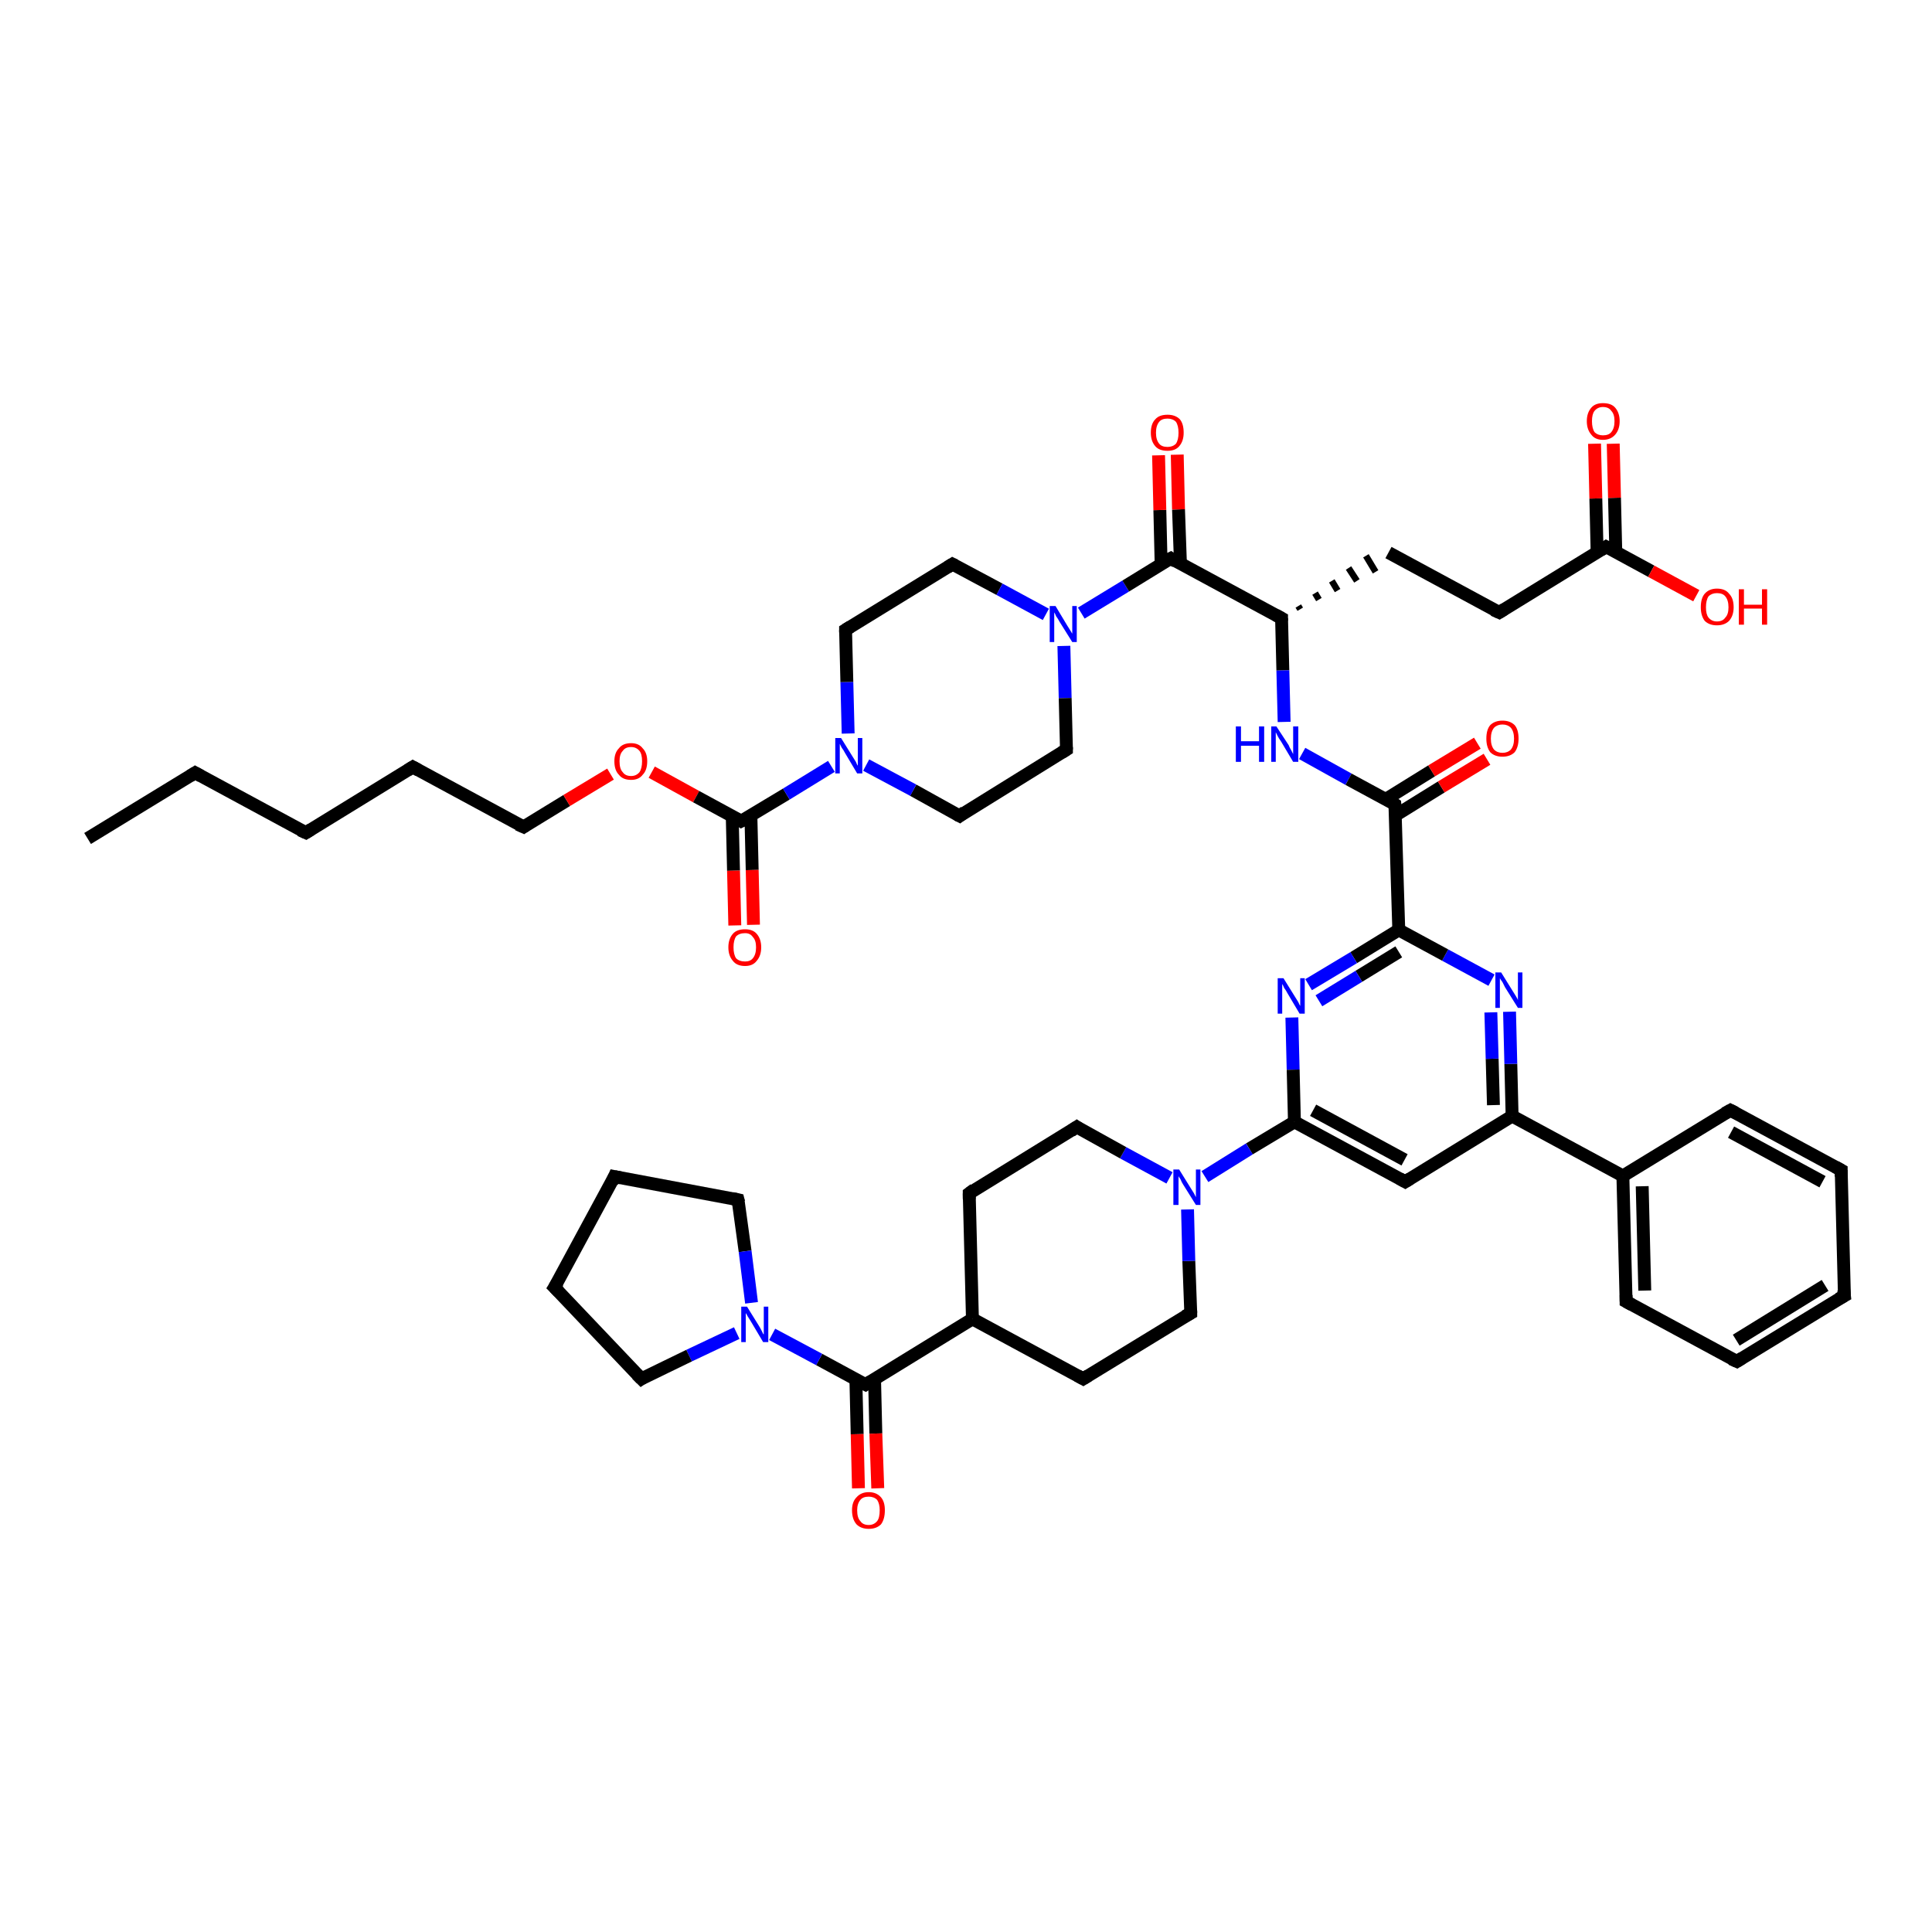 <?xml version='1.0' encoding='iso-8859-1'?>
<svg version='1.1' baseProfile='full'
              xmlns='http://www.w3.org/2000/svg'
                      xmlns:rdkit='http://www.rdkit.org/xml'
                      xmlns:xlink='http://www.w3.org/1999/xlink'
                  xml:space='preserve'
width='300px' height='300px' viewBox='0 0 300 300'>
<!-- END OF HEADER -->
<rect style='opacity:1.0;fill:#FFFFFF;stroke:none' width='300.0' height='300.0' x='0.0' y='0.0'> </rect>
<path class='bond-0 atom-0 atom-1' d='M 13.6,130.2 L 30.3,120.0' style='fill:none;fill-rule:evenodd;stroke:#000000;stroke-width:2.0px;stroke-linecap:butt;stroke-linejoin:miter;stroke-opacity:1' />
<path class='bond-1 atom-1 atom-2' d='M 30.3,120.0 L 47.5,129.3' style='fill:none;fill-rule:evenodd;stroke:#000000;stroke-width:2.0px;stroke-linecap:butt;stroke-linejoin:miter;stroke-opacity:1' />
<path class='bond-2 atom-2 atom-3' d='M 47.5,129.3 L 64.1,119.1' style='fill:none;fill-rule:evenodd;stroke:#000000;stroke-width:2.0px;stroke-linecap:butt;stroke-linejoin:miter;stroke-opacity:1' />
<path class='bond-3 atom-3 atom-4' d='M 64.1,119.1 L 81.3,128.4' style='fill:none;fill-rule:evenodd;stroke:#000000;stroke-width:2.0px;stroke-linecap:butt;stroke-linejoin:miter;stroke-opacity:1' />
<path class='bond-4 atom-4 atom-5' d='M 81.3,128.4 L 88.0,124.3' style='fill:none;fill-rule:evenodd;stroke:#000000;stroke-width:2.0px;stroke-linecap:butt;stroke-linejoin:miter;stroke-opacity:1' />
<path class='bond-4 atom-4 atom-5' d='M 88.0,124.3 L 94.8,120.2' style='fill:none;fill-rule:evenodd;stroke:#FF0000;stroke-width:2.0px;stroke-linecap:butt;stroke-linejoin:miter;stroke-opacity:1' />
<path class='bond-5 atom-5 atom-6' d='M 101.2,119.9 L 108.1,123.7' style='fill:none;fill-rule:evenodd;stroke:#FF0000;stroke-width:2.0px;stroke-linecap:butt;stroke-linejoin:miter;stroke-opacity:1' />
<path class='bond-5 atom-5 atom-6' d='M 108.1,123.7 L 115.1,127.5' style='fill:none;fill-rule:evenodd;stroke:#000000;stroke-width:2.0px;stroke-linecap:butt;stroke-linejoin:miter;stroke-opacity:1' />
<path class='bond-6 atom-6 atom-7' d='M 113.7,126.7 L 113.9,135.2' style='fill:none;fill-rule:evenodd;stroke:#000000;stroke-width:2.0px;stroke-linecap:butt;stroke-linejoin:miter;stroke-opacity:1' />
<path class='bond-6 atom-6 atom-7' d='M 113.9,135.2 L 114.1,143.7' style='fill:none;fill-rule:evenodd;stroke:#FF0000;stroke-width:2.0px;stroke-linecap:butt;stroke-linejoin:miter;stroke-opacity:1' />
<path class='bond-6 atom-6 atom-7' d='M 116.6,126.7 L 116.8,135.1' style='fill:none;fill-rule:evenodd;stroke:#000000;stroke-width:2.0px;stroke-linecap:butt;stroke-linejoin:miter;stroke-opacity:1' />
<path class='bond-6 atom-6 atom-7' d='M 116.8,135.1 L 117.0,143.6' style='fill:none;fill-rule:evenodd;stroke:#FF0000;stroke-width:2.0px;stroke-linecap:butt;stroke-linejoin:miter;stroke-opacity:1' />
<path class='bond-7 atom-6 atom-8' d='M 115.1,127.5 L 122.1,123.3' style='fill:none;fill-rule:evenodd;stroke:#000000;stroke-width:2.0px;stroke-linecap:butt;stroke-linejoin:miter;stroke-opacity:1' />
<path class='bond-7 atom-6 atom-8' d='M 122.1,123.3 L 129.1,119.0' style='fill:none;fill-rule:evenodd;stroke:#0000FF;stroke-width:2.0px;stroke-linecap:butt;stroke-linejoin:miter;stroke-opacity:1' />
<path class='bond-8 atom-8 atom-9' d='M 131.7,113.9 L 131.5,105.9' style='fill:none;fill-rule:evenodd;stroke:#0000FF;stroke-width:2.0px;stroke-linecap:butt;stroke-linejoin:miter;stroke-opacity:1' />
<path class='bond-8 atom-8 atom-9' d='M 131.5,105.9 L 131.3,97.8' style='fill:none;fill-rule:evenodd;stroke:#000000;stroke-width:2.0px;stroke-linecap:butt;stroke-linejoin:miter;stroke-opacity:1' />
<path class='bond-9 atom-9 atom-10' d='M 131.3,97.8 L 147.9,87.6' style='fill:none;fill-rule:evenodd;stroke:#000000;stroke-width:2.0px;stroke-linecap:butt;stroke-linejoin:miter;stroke-opacity:1' />
<path class='bond-10 atom-10 atom-11' d='M 147.9,87.6 L 155.2,91.5' style='fill:none;fill-rule:evenodd;stroke:#000000;stroke-width:2.0px;stroke-linecap:butt;stroke-linejoin:miter;stroke-opacity:1' />
<path class='bond-10 atom-10 atom-11' d='M 155.2,91.5 L 162.4,95.4' style='fill:none;fill-rule:evenodd;stroke:#0000FF;stroke-width:2.0px;stroke-linecap:butt;stroke-linejoin:miter;stroke-opacity:1' />
<path class='bond-11 atom-11 atom-12' d='M 165.2,100.3 L 165.4,108.4' style='fill:none;fill-rule:evenodd;stroke:#0000FF;stroke-width:2.0px;stroke-linecap:butt;stroke-linejoin:miter;stroke-opacity:1' />
<path class='bond-11 atom-11 atom-12' d='M 165.4,108.4 L 165.6,116.4' style='fill:none;fill-rule:evenodd;stroke:#000000;stroke-width:2.0px;stroke-linecap:butt;stroke-linejoin:miter;stroke-opacity:1' />
<path class='bond-12 atom-12 atom-13' d='M 165.6,116.4 L 149.0,126.7' style='fill:none;fill-rule:evenodd;stroke:#000000;stroke-width:2.0px;stroke-linecap:butt;stroke-linejoin:miter;stroke-opacity:1' />
<path class='bond-13 atom-11 atom-14' d='M 167.9,95.2 L 174.8,91.0' style='fill:none;fill-rule:evenodd;stroke:#0000FF;stroke-width:2.0px;stroke-linecap:butt;stroke-linejoin:miter;stroke-opacity:1' />
<path class='bond-13 atom-11 atom-14' d='M 174.8,91.0 L 181.8,86.7' style='fill:none;fill-rule:evenodd;stroke:#000000;stroke-width:2.0px;stroke-linecap:butt;stroke-linejoin:miter;stroke-opacity:1' />
<path class='bond-14 atom-14 atom-15' d='M 183.3,87.5 L 183.0,79.1' style='fill:none;fill-rule:evenodd;stroke:#000000;stroke-width:2.0px;stroke-linecap:butt;stroke-linejoin:miter;stroke-opacity:1' />
<path class='bond-14 atom-14 atom-15' d='M 183.0,79.1 L 182.8,70.6' style='fill:none;fill-rule:evenodd;stroke:#FF0000;stroke-width:2.0px;stroke-linecap:butt;stroke-linejoin:miter;stroke-opacity:1' />
<path class='bond-14 atom-14 atom-15' d='M 180.3,87.6 L 180.1,79.2' style='fill:none;fill-rule:evenodd;stroke:#000000;stroke-width:2.0px;stroke-linecap:butt;stroke-linejoin:miter;stroke-opacity:1' />
<path class='bond-14 atom-14 atom-15' d='M 180.1,79.2 L 179.9,70.7' style='fill:none;fill-rule:evenodd;stroke:#FF0000;stroke-width:2.0px;stroke-linecap:butt;stroke-linejoin:miter;stroke-opacity:1' />
<path class='bond-15 atom-14 atom-16' d='M 181.8,86.7 L 199.0,96.0' style='fill:none;fill-rule:evenodd;stroke:#000000;stroke-width:2.0px;stroke-linecap:butt;stroke-linejoin:miter;stroke-opacity:1' />
<path class='bond-16 atom-16 atom-17' d='M 201.9,94.6 L 201.6,94.1' style='fill:none;fill-rule:evenodd;stroke:#000000;stroke-width:1.0px;stroke-linecap:butt;stroke-linejoin:miter;stroke-opacity:1' />
<path class='bond-16 atom-16 atom-17' d='M 204.8,93.1 L 204.2,92.1' style='fill:none;fill-rule:evenodd;stroke:#000000;stroke-width:1.0px;stroke-linecap:butt;stroke-linejoin:miter;stroke-opacity:1' />
<path class='bond-16 atom-16 atom-17' d='M 207.7,91.7 L 206.8,90.2' style='fill:none;fill-rule:evenodd;stroke:#000000;stroke-width:1.0px;stroke-linecap:butt;stroke-linejoin:miter;stroke-opacity:1' />
<path class='bond-16 atom-16 atom-17' d='M 210.7,90.2 L 209.4,88.2' style='fill:none;fill-rule:evenodd;stroke:#000000;stroke-width:1.0px;stroke-linecap:butt;stroke-linejoin:miter;stroke-opacity:1' />
<path class='bond-16 atom-16 atom-17' d='M 213.6,88.8 L 212.1,86.3' style='fill:none;fill-rule:evenodd;stroke:#000000;stroke-width:1.0px;stroke-linecap:butt;stroke-linejoin:miter;stroke-opacity:1' />
<path class='bond-17 atom-17 atom-18' d='M 215.6,85.8 L 232.8,95.1' style='fill:none;fill-rule:evenodd;stroke:#000000;stroke-width:2.0px;stroke-linecap:butt;stroke-linejoin:miter;stroke-opacity:1' />
<path class='bond-18 atom-18 atom-19' d='M 232.8,95.1 L 249.4,84.9' style='fill:none;fill-rule:evenodd;stroke:#000000;stroke-width:2.0px;stroke-linecap:butt;stroke-linejoin:miter;stroke-opacity:1' />
<path class='bond-19 atom-19 atom-20' d='M 249.4,84.9 L 256.4,88.7' style='fill:none;fill-rule:evenodd;stroke:#000000;stroke-width:2.0px;stroke-linecap:butt;stroke-linejoin:miter;stroke-opacity:1' />
<path class='bond-19 atom-19 atom-20' d='M 256.4,88.7 L 263.4,92.5' style='fill:none;fill-rule:evenodd;stroke:#FF0000;stroke-width:2.0px;stroke-linecap:butt;stroke-linejoin:miter;stroke-opacity:1' />
<path class='bond-20 atom-19 atom-21' d='M 250.9,85.7 L 250.7,77.3' style='fill:none;fill-rule:evenodd;stroke:#000000;stroke-width:2.0px;stroke-linecap:butt;stroke-linejoin:miter;stroke-opacity:1' />
<path class='bond-20 atom-19 atom-21' d='M 250.7,77.3 L 250.5,68.9' style='fill:none;fill-rule:evenodd;stroke:#FF0000;stroke-width:2.0px;stroke-linecap:butt;stroke-linejoin:miter;stroke-opacity:1' />
<path class='bond-20 atom-19 atom-21' d='M 248.0,85.8 L 247.8,77.4' style='fill:none;fill-rule:evenodd;stroke:#000000;stroke-width:2.0px;stroke-linecap:butt;stroke-linejoin:miter;stroke-opacity:1' />
<path class='bond-20 atom-19 atom-21' d='M 247.8,77.4 L 247.6,68.9' style='fill:none;fill-rule:evenodd;stroke:#FF0000;stroke-width:2.0px;stroke-linecap:butt;stroke-linejoin:miter;stroke-opacity:1' />
<path class='bond-21 atom-16 atom-22' d='M 199.0,96.0 L 199.2,104.1' style='fill:none;fill-rule:evenodd;stroke:#000000;stroke-width:2.0px;stroke-linecap:butt;stroke-linejoin:miter;stroke-opacity:1' />
<path class='bond-21 atom-16 atom-22' d='M 199.2,104.1 L 199.4,112.1' style='fill:none;fill-rule:evenodd;stroke:#0000FF;stroke-width:2.0px;stroke-linecap:butt;stroke-linejoin:miter;stroke-opacity:1' />
<path class='bond-22 atom-22 atom-23' d='M 202.2,117.0 L 209.4,121.0' style='fill:none;fill-rule:evenodd;stroke:#0000FF;stroke-width:2.0px;stroke-linecap:butt;stroke-linejoin:miter;stroke-opacity:1' />
<path class='bond-22 atom-22 atom-23' d='M 209.4,121.0 L 216.6,124.9' style='fill:none;fill-rule:evenodd;stroke:#000000;stroke-width:2.0px;stroke-linecap:butt;stroke-linejoin:miter;stroke-opacity:1' />
<path class='bond-23 atom-23 atom-24' d='M 216.7,126.6 L 223.8,122.2' style='fill:none;fill-rule:evenodd;stroke:#000000;stroke-width:2.0px;stroke-linecap:butt;stroke-linejoin:miter;stroke-opacity:1' />
<path class='bond-23 atom-23 atom-24' d='M 223.8,122.2 L 230.9,117.9' style='fill:none;fill-rule:evenodd;stroke:#FF0000;stroke-width:2.0px;stroke-linecap:butt;stroke-linejoin:miter;stroke-opacity:1' />
<path class='bond-23 atom-23 atom-24' d='M 215.2,124.1 L 222.3,119.7' style='fill:none;fill-rule:evenodd;stroke:#000000;stroke-width:2.0px;stroke-linecap:butt;stroke-linejoin:miter;stroke-opacity:1' />
<path class='bond-23 atom-23 atom-24' d='M 222.3,119.7 L 229.4,115.4' style='fill:none;fill-rule:evenodd;stroke:#FF0000;stroke-width:2.0px;stroke-linecap:butt;stroke-linejoin:miter;stroke-opacity:1' />
<path class='bond-24 atom-23 atom-25' d='M 216.6,124.9 L 217.2,144.4' style='fill:none;fill-rule:evenodd;stroke:#000000;stroke-width:2.0px;stroke-linecap:butt;stroke-linejoin:miter;stroke-opacity:1' />
<path class='bond-25 atom-25 atom-26' d='M 217.2,144.4 L 210.2,148.7' style='fill:none;fill-rule:evenodd;stroke:#000000;stroke-width:2.0px;stroke-linecap:butt;stroke-linejoin:miter;stroke-opacity:1' />
<path class='bond-25 atom-25 atom-26' d='M 210.2,148.7 L 203.2,152.9' style='fill:none;fill-rule:evenodd;stroke:#0000FF;stroke-width:2.0px;stroke-linecap:butt;stroke-linejoin:miter;stroke-opacity:1' />
<path class='bond-25 atom-25 atom-26' d='M 217.2,147.8 L 211.0,151.6' style='fill:none;fill-rule:evenodd;stroke:#000000;stroke-width:2.0px;stroke-linecap:butt;stroke-linejoin:miter;stroke-opacity:1' />
<path class='bond-25 atom-25 atom-26' d='M 211.0,151.6 L 204.8,155.4' style='fill:none;fill-rule:evenodd;stroke:#0000FF;stroke-width:2.0px;stroke-linecap:butt;stroke-linejoin:miter;stroke-opacity:1' />
<path class='bond-26 atom-26 atom-27' d='M 200.6,158.0 L 200.8,166.1' style='fill:none;fill-rule:evenodd;stroke:#0000FF;stroke-width:2.0px;stroke-linecap:butt;stroke-linejoin:miter;stroke-opacity:1' />
<path class='bond-26 atom-26 atom-27' d='M 200.8,166.1 L 201.0,174.2' style='fill:none;fill-rule:evenodd;stroke:#000000;stroke-width:2.0px;stroke-linecap:butt;stroke-linejoin:miter;stroke-opacity:1' />
<path class='bond-27 atom-27 atom-28' d='M 201.0,174.2 L 218.2,183.5' style='fill:none;fill-rule:evenodd;stroke:#000000;stroke-width:2.0px;stroke-linecap:butt;stroke-linejoin:miter;stroke-opacity:1' />
<path class='bond-27 atom-27 atom-28' d='M 203.9,172.4 L 218.1,180.1' style='fill:none;fill-rule:evenodd;stroke:#000000;stroke-width:2.0px;stroke-linecap:butt;stroke-linejoin:miter;stroke-opacity:1' />
<path class='bond-28 atom-28 atom-29' d='M 218.2,183.5 L 234.8,173.3' style='fill:none;fill-rule:evenodd;stroke:#000000;stroke-width:2.0px;stroke-linecap:butt;stroke-linejoin:miter;stroke-opacity:1' />
<path class='bond-29 atom-29 atom-30' d='M 234.8,173.3 L 234.6,165.2' style='fill:none;fill-rule:evenodd;stroke:#000000;stroke-width:2.0px;stroke-linecap:butt;stroke-linejoin:miter;stroke-opacity:1' />
<path class='bond-29 atom-29 atom-30' d='M 234.6,165.2 L 234.4,157.1' style='fill:none;fill-rule:evenodd;stroke:#0000FF;stroke-width:2.0px;stroke-linecap:butt;stroke-linejoin:miter;stroke-opacity:1' />
<path class='bond-29 atom-29 atom-30' d='M 231.9,171.6 L 231.7,164.4' style='fill:none;fill-rule:evenodd;stroke:#000000;stroke-width:2.0px;stroke-linecap:butt;stroke-linejoin:miter;stroke-opacity:1' />
<path class='bond-29 atom-29 atom-30' d='M 231.7,164.4 L 231.5,157.2' style='fill:none;fill-rule:evenodd;stroke:#0000FF;stroke-width:2.0px;stroke-linecap:butt;stroke-linejoin:miter;stroke-opacity:1' />
<path class='bond-30 atom-29 atom-31' d='M 234.8,173.3 L 252.0,182.6' style='fill:none;fill-rule:evenodd;stroke:#000000;stroke-width:2.0px;stroke-linecap:butt;stroke-linejoin:miter;stroke-opacity:1' />
<path class='bond-31 atom-31 atom-32' d='M 252.0,182.6 L 252.5,202.1' style='fill:none;fill-rule:evenodd;stroke:#000000;stroke-width:2.0px;stroke-linecap:butt;stroke-linejoin:miter;stroke-opacity:1' />
<path class='bond-31 atom-31 atom-32' d='M 255.0,184.2 L 255.4,200.4' style='fill:none;fill-rule:evenodd;stroke:#000000;stroke-width:2.0px;stroke-linecap:butt;stroke-linejoin:miter;stroke-opacity:1' />
<path class='bond-32 atom-32 atom-33' d='M 252.5,202.1 L 269.7,211.4' style='fill:none;fill-rule:evenodd;stroke:#000000;stroke-width:2.0px;stroke-linecap:butt;stroke-linejoin:miter;stroke-opacity:1' />
<path class='bond-33 atom-33 atom-34' d='M 269.7,211.4 L 286.4,201.2' style='fill:none;fill-rule:evenodd;stroke:#000000;stroke-width:2.0px;stroke-linecap:butt;stroke-linejoin:miter;stroke-opacity:1' />
<path class='bond-33 atom-33 atom-34' d='M 269.6,208.1 L 283.4,199.6' style='fill:none;fill-rule:evenodd;stroke:#000000;stroke-width:2.0px;stroke-linecap:butt;stroke-linejoin:miter;stroke-opacity:1' />
<path class='bond-34 atom-34 atom-35' d='M 286.4,201.2 L 285.9,181.7' style='fill:none;fill-rule:evenodd;stroke:#000000;stroke-width:2.0px;stroke-linecap:butt;stroke-linejoin:miter;stroke-opacity:1' />
<path class='bond-35 atom-35 atom-36' d='M 285.9,181.7 L 268.7,172.4' style='fill:none;fill-rule:evenodd;stroke:#000000;stroke-width:2.0px;stroke-linecap:butt;stroke-linejoin:miter;stroke-opacity:1' />
<path class='bond-35 atom-35 atom-36' d='M 283.0,183.5 L 268.8,175.8' style='fill:none;fill-rule:evenodd;stroke:#000000;stroke-width:2.0px;stroke-linecap:butt;stroke-linejoin:miter;stroke-opacity:1' />
<path class='bond-36 atom-27 atom-37' d='M 201.0,174.2 L 194.0,178.4' style='fill:none;fill-rule:evenodd;stroke:#000000;stroke-width:2.0px;stroke-linecap:butt;stroke-linejoin:miter;stroke-opacity:1' />
<path class='bond-36 atom-27 atom-37' d='M 194.0,178.4 L 187.1,182.7' style='fill:none;fill-rule:evenodd;stroke:#0000FF;stroke-width:2.0px;stroke-linecap:butt;stroke-linejoin:miter;stroke-opacity:1' />
<path class='bond-37 atom-37 atom-38' d='M 181.6,182.9 L 174.4,179.0' style='fill:none;fill-rule:evenodd;stroke:#0000FF;stroke-width:2.0px;stroke-linecap:butt;stroke-linejoin:miter;stroke-opacity:1' />
<path class='bond-37 atom-37 atom-38' d='M 174.4,179.0 L 167.2,175.0' style='fill:none;fill-rule:evenodd;stroke:#000000;stroke-width:2.0px;stroke-linecap:butt;stroke-linejoin:miter;stroke-opacity:1' />
<path class='bond-38 atom-38 atom-39' d='M 167.2,175.0 L 150.5,185.3' style='fill:none;fill-rule:evenodd;stroke:#000000;stroke-width:2.0px;stroke-linecap:butt;stroke-linejoin:miter;stroke-opacity:1' />
<path class='bond-39 atom-39 atom-40' d='M 150.5,185.3 L 151.0,204.8' style='fill:none;fill-rule:evenodd;stroke:#000000;stroke-width:2.0px;stroke-linecap:butt;stroke-linejoin:miter;stroke-opacity:1' />
<path class='bond-40 atom-40 atom-41' d='M 151.0,204.8 L 168.2,214.1' style='fill:none;fill-rule:evenodd;stroke:#000000;stroke-width:2.0px;stroke-linecap:butt;stroke-linejoin:miter;stroke-opacity:1' />
<path class='bond-41 atom-41 atom-42' d='M 168.2,214.1 L 184.9,203.9' style='fill:none;fill-rule:evenodd;stroke:#000000;stroke-width:2.0px;stroke-linecap:butt;stroke-linejoin:miter;stroke-opacity:1' />
<path class='bond-42 atom-40 atom-43' d='M 151.0,204.8 L 134.4,215.0' style='fill:none;fill-rule:evenodd;stroke:#000000;stroke-width:2.0px;stroke-linecap:butt;stroke-linejoin:miter;stroke-opacity:1' />
<path class='bond-43 atom-43 atom-44' d='M 132.9,214.2 L 133.1,222.7' style='fill:none;fill-rule:evenodd;stroke:#000000;stroke-width:2.0px;stroke-linecap:butt;stroke-linejoin:miter;stroke-opacity:1' />
<path class='bond-43 atom-43 atom-44' d='M 133.1,222.7 L 133.3,231.1' style='fill:none;fill-rule:evenodd;stroke:#FF0000;stroke-width:2.0px;stroke-linecap:butt;stroke-linejoin:miter;stroke-opacity:1' />
<path class='bond-43 atom-43 atom-44' d='M 135.8,214.1 L 136.0,222.6' style='fill:none;fill-rule:evenodd;stroke:#000000;stroke-width:2.0px;stroke-linecap:butt;stroke-linejoin:miter;stroke-opacity:1' />
<path class='bond-43 atom-43 atom-44' d='M 136.0,222.6 L 136.3,231.1' style='fill:none;fill-rule:evenodd;stroke:#FF0000;stroke-width:2.0px;stroke-linecap:butt;stroke-linejoin:miter;stroke-opacity:1' />
<path class='bond-44 atom-43 atom-45' d='M 134.4,215.0 L 127.2,211.1' style='fill:none;fill-rule:evenodd;stroke:#000000;stroke-width:2.0px;stroke-linecap:butt;stroke-linejoin:miter;stroke-opacity:1' />
<path class='bond-44 atom-43 atom-45' d='M 127.2,211.1 L 119.9,207.2' style='fill:none;fill-rule:evenodd;stroke:#0000FF;stroke-width:2.0px;stroke-linecap:butt;stroke-linejoin:miter;stroke-opacity:1' />
<path class='bond-45 atom-45 atom-46' d='M 114.4,207.0 L 107.0,210.5' style='fill:none;fill-rule:evenodd;stroke:#0000FF;stroke-width:2.0px;stroke-linecap:butt;stroke-linejoin:miter;stroke-opacity:1' />
<path class='bond-45 atom-45 atom-46' d='M 107.0,210.5 L 99.6,214.1' style='fill:none;fill-rule:evenodd;stroke:#000000;stroke-width:2.0px;stroke-linecap:butt;stroke-linejoin:miter;stroke-opacity:1' />
<path class='bond-46 atom-46 atom-47' d='M 99.6,214.1 L 86.1,199.9' style='fill:none;fill-rule:evenodd;stroke:#000000;stroke-width:2.0px;stroke-linecap:butt;stroke-linejoin:miter;stroke-opacity:1' />
<path class='bond-47 atom-47 atom-48' d='M 86.1,199.9 L 95.4,182.7' style='fill:none;fill-rule:evenodd;stroke:#000000;stroke-width:2.0px;stroke-linecap:butt;stroke-linejoin:miter;stroke-opacity:1' />
<path class='bond-48 atom-48 atom-49' d='M 95.4,182.7 L 114.6,186.3' style='fill:none;fill-rule:evenodd;stroke:#000000;stroke-width:2.0px;stroke-linecap:butt;stroke-linejoin:miter;stroke-opacity:1' />
<path class='bond-49 atom-13 atom-8' d='M 149.0,126.7 L 141.8,122.7' style='fill:none;fill-rule:evenodd;stroke:#000000;stroke-width:2.0px;stroke-linecap:butt;stroke-linejoin:miter;stroke-opacity:1' />
<path class='bond-49 atom-13 atom-8' d='M 141.8,122.7 L 134.5,118.8' style='fill:none;fill-rule:evenodd;stroke:#0000FF;stroke-width:2.0px;stroke-linecap:butt;stroke-linejoin:miter;stroke-opacity:1' />
<path class='bond-50 atom-30 atom-25' d='M 231.6,152.2 L 224.4,148.3' style='fill:none;fill-rule:evenodd;stroke:#0000FF;stroke-width:2.0px;stroke-linecap:butt;stroke-linejoin:miter;stroke-opacity:1' />
<path class='bond-50 atom-30 atom-25' d='M 224.4,148.3 L 217.2,144.4' style='fill:none;fill-rule:evenodd;stroke:#000000;stroke-width:2.0px;stroke-linecap:butt;stroke-linejoin:miter;stroke-opacity:1' />
<path class='bond-51 atom-36 atom-31' d='M 268.7,172.4 L 252.0,182.6' style='fill:none;fill-rule:evenodd;stroke:#000000;stroke-width:2.0px;stroke-linecap:butt;stroke-linejoin:miter;stroke-opacity:1' />
<path class='bond-52 atom-42 atom-37' d='M 184.9,203.9 L 184.6,195.8' style='fill:none;fill-rule:evenodd;stroke:#000000;stroke-width:2.0px;stroke-linecap:butt;stroke-linejoin:miter;stroke-opacity:1' />
<path class='bond-52 atom-42 atom-37' d='M 184.6,195.8 L 184.4,187.8' style='fill:none;fill-rule:evenodd;stroke:#0000FF;stroke-width:2.0px;stroke-linecap:butt;stroke-linejoin:miter;stroke-opacity:1' />
<path class='bond-53 atom-49 atom-45' d='M 114.6,186.3 L 115.7,194.3' style='fill:none;fill-rule:evenodd;stroke:#000000;stroke-width:2.0px;stroke-linecap:butt;stroke-linejoin:miter;stroke-opacity:1' />
<path class='bond-53 atom-49 atom-45' d='M 115.7,194.3 L 116.7,202.3' style='fill:none;fill-rule:evenodd;stroke:#0000FF;stroke-width:2.0px;stroke-linecap:butt;stroke-linejoin:miter;stroke-opacity:1' />
<path d='M 29.5,120.5 L 30.3,120.0 L 31.2,120.5' style='fill:none;stroke:#000000;stroke-width:2.0px;stroke-linecap:butt;stroke-linejoin:miter;stroke-opacity:1;' />
<path d='M 46.6,128.9 L 47.5,129.3 L 48.3,128.8' style='fill:none;stroke:#000000;stroke-width:2.0px;stroke-linecap:butt;stroke-linejoin:miter;stroke-opacity:1;' />
<path d='M 63.3,119.6 L 64.1,119.1 L 65.0,119.6' style='fill:none;stroke:#000000;stroke-width:2.0px;stroke-linecap:butt;stroke-linejoin:miter;stroke-opacity:1;' />
<path d='M 80.4,128.0 L 81.3,128.4 L 81.6,128.2' style='fill:none;stroke:#000000;stroke-width:2.0px;stroke-linecap:butt;stroke-linejoin:miter;stroke-opacity:1;' />
<path d='M 114.8,127.3 L 115.1,127.5 L 115.5,127.3' style='fill:none;stroke:#000000;stroke-width:2.0px;stroke-linecap:butt;stroke-linejoin:miter;stroke-opacity:1;' />
<path d='M 131.3,98.2 L 131.3,97.8 L 132.1,97.3' style='fill:none;stroke:#000000;stroke-width:2.0px;stroke-linecap:butt;stroke-linejoin:miter;stroke-opacity:1;' />
<path d='M 147.1,88.1 L 147.9,87.6 L 148.3,87.8' style='fill:none;stroke:#000000;stroke-width:2.0px;stroke-linecap:butt;stroke-linejoin:miter;stroke-opacity:1;' />
<path d='M 165.6,116.0 L 165.6,116.4 L 164.8,116.9' style='fill:none;stroke:#000000;stroke-width:2.0px;stroke-linecap:butt;stroke-linejoin:miter;stroke-opacity:1;' />
<path d='M 149.8,126.1 L 149.0,126.7 L 148.6,126.5' style='fill:none;stroke:#000000;stroke-width:2.0px;stroke-linecap:butt;stroke-linejoin:miter;stroke-opacity:1;' />
<path d='M 181.4,86.9 L 181.8,86.7 L 182.6,87.2' style='fill:none;stroke:#000000;stroke-width:2.0px;stroke-linecap:butt;stroke-linejoin:miter;stroke-opacity:1;' />
<path d='M 198.1,95.5 L 199.0,96.0 L 199.0,96.4' style='fill:none;stroke:#000000;stroke-width:2.0px;stroke-linecap:butt;stroke-linejoin:miter;stroke-opacity:1;' />
<path d='M 231.9,94.7 L 232.8,95.1 L 233.6,94.6' style='fill:none;stroke:#000000;stroke-width:2.0px;stroke-linecap:butt;stroke-linejoin:miter;stroke-opacity:1;' />
<path d='M 248.6,85.4 L 249.4,84.9 L 249.8,85.1' style='fill:none;stroke:#000000;stroke-width:2.0px;stroke-linecap:butt;stroke-linejoin:miter;stroke-opacity:1;' />
<path d='M 216.3,124.7 L 216.6,124.9 L 216.7,125.8' style='fill:none;stroke:#000000;stroke-width:2.0px;stroke-linecap:butt;stroke-linejoin:miter;stroke-opacity:1;' />
<path d='M 217.3,183.0 L 218.2,183.5 L 219.0,183.0' style='fill:none;stroke:#000000;stroke-width:2.0px;stroke-linecap:butt;stroke-linejoin:miter;stroke-opacity:1;' />
<path d='M 252.5,201.1 L 252.5,202.1 L 253.4,202.6' style='fill:none;stroke:#000000;stroke-width:2.0px;stroke-linecap:butt;stroke-linejoin:miter;stroke-opacity:1;' />
<path d='M 268.8,211.0 L 269.7,211.4 L 270.5,210.9' style='fill:none;stroke:#000000;stroke-width:2.0px;stroke-linecap:butt;stroke-linejoin:miter;stroke-opacity:1;' />
<path d='M 285.5,201.7 L 286.4,201.2 L 286.3,200.3' style='fill:none;stroke:#000000;stroke-width:2.0px;stroke-linecap:butt;stroke-linejoin:miter;stroke-opacity:1;' />
<path d='M 285.9,182.7 L 285.9,181.7 L 285.0,181.2' style='fill:none;stroke:#000000;stroke-width:2.0px;stroke-linecap:butt;stroke-linejoin:miter;stroke-opacity:1;' />
<path d='M 269.5,172.8 L 268.7,172.4 L 267.8,172.9' style='fill:none;stroke:#000000;stroke-width:2.0px;stroke-linecap:butt;stroke-linejoin:miter;stroke-opacity:1;' />
<path d='M 167.5,175.2 L 167.2,175.0 L 166.3,175.6' style='fill:none;stroke:#000000;stroke-width:2.0px;stroke-linecap:butt;stroke-linejoin:miter;stroke-opacity:1;' />
<path d='M 151.3,184.7 L 150.5,185.3 L 150.5,186.2' style='fill:none;stroke:#000000;stroke-width:2.0px;stroke-linecap:butt;stroke-linejoin:miter;stroke-opacity:1;' />
<path d='M 167.3,213.6 L 168.2,214.1 L 169.0,213.6' style='fill:none;stroke:#000000;stroke-width:2.0px;stroke-linecap:butt;stroke-linejoin:miter;stroke-opacity:1;' />
<path d='M 184.0,204.4 L 184.9,203.9 L 184.9,203.5' style='fill:none;stroke:#000000;stroke-width:2.0px;stroke-linecap:butt;stroke-linejoin:miter;stroke-opacity:1;' />
<path d='M 135.2,214.5 L 134.4,215.0 L 134.0,214.8' style='fill:none;stroke:#000000;stroke-width:2.0px;stroke-linecap:butt;stroke-linejoin:miter;stroke-opacity:1;' />
<path d='M 99.9,213.9 L 99.6,214.1 L 98.9,213.4' style='fill:none;stroke:#000000;stroke-width:2.0px;stroke-linecap:butt;stroke-linejoin:miter;stroke-opacity:1;' />
<path d='M 86.8,200.6 L 86.1,199.9 L 86.6,199.1' style='fill:none;stroke:#000000;stroke-width:2.0px;stroke-linecap:butt;stroke-linejoin:miter;stroke-opacity:1;' />
<path d='M 95.0,183.6 L 95.4,182.7 L 96.4,182.9' style='fill:none;stroke:#000000;stroke-width:2.0px;stroke-linecap:butt;stroke-linejoin:miter;stroke-opacity:1;' />
<path d='M 113.7,186.1 L 114.6,186.3 L 114.7,186.7' style='fill:none;stroke:#000000;stroke-width:2.0px;stroke-linecap:butt;stroke-linejoin:miter;stroke-opacity:1;' />
<path class='atom-5' d='M 95.4 118.2
Q 95.4 116.9, 96.1 116.2
Q 96.7 115.4, 98.0 115.4
Q 99.2 115.4, 99.8 116.2
Q 100.5 116.9, 100.5 118.2
Q 100.5 119.6, 99.8 120.3
Q 99.2 121.1, 98.0 121.1
Q 96.7 121.1, 96.1 120.3
Q 95.4 119.6, 95.4 118.2
M 98.0 120.5
Q 98.8 120.5, 99.3 119.9
Q 99.7 119.3, 99.7 118.2
Q 99.7 117.1, 99.3 116.6
Q 98.8 116.0, 98.0 116.0
Q 97.1 116.0, 96.7 116.6
Q 96.2 117.1, 96.2 118.2
Q 96.2 119.4, 96.7 119.9
Q 97.1 120.5, 98.0 120.5
' fill='#FF0000'/>
<path class='atom-7' d='M 113.1 147.1
Q 113.1 145.8, 113.8 145.0
Q 114.4 144.3, 115.7 144.3
Q 116.9 144.3, 117.5 145.0
Q 118.2 145.8, 118.2 147.1
Q 118.2 148.4, 117.5 149.2
Q 116.9 150.0, 115.7 150.0
Q 114.4 150.0, 113.8 149.2
Q 113.1 148.4, 113.1 147.1
M 115.7 149.3
Q 116.5 149.3, 116.9 148.8
Q 117.4 148.2, 117.4 147.1
Q 117.4 146.0, 116.9 145.5
Q 116.5 144.9, 115.7 144.9
Q 114.8 144.9, 114.3 145.4
Q 113.9 146.0, 113.9 147.1
Q 113.9 148.2, 114.3 148.8
Q 114.8 149.3, 115.7 149.3
' fill='#FF0000'/>
<path class='atom-8' d='M 130.6 114.6
L 132.4 117.5
Q 132.6 117.8, 132.9 118.3
Q 133.1 118.8, 133.2 118.9
L 133.2 114.6
L 133.9 114.6
L 133.9 120.1
L 133.1 120.1
L 131.2 116.9
Q 131.0 116.5, 130.7 116.1
Q 130.5 115.7, 130.4 115.5
L 130.4 120.1
L 129.7 120.1
L 129.7 114.6
L 130.6 114.6
' fill='#0000FF'/>
<path class='atom-11' d='M 163.9 94.1
L 165.7 97.1
Q 165.9 97.4, 166.2 97.9
Q 166.5 98.4, 166.5 98.4
L 166.5 94.1
L 167.2 94.1
L 167.2 99.7
L 166.5 99.7
L 164.5 96.5
Q 164.3 96.1, 164.0 95.7
Q 163.8 95.2, 163.7 95.1
L 163.7 99.7
L 163.0 99.7
L 163.0 94.1
L 163.9 94.1
' fill='#0000FF'/>
<path class='atom-15' d='M 178.7 67.2
Q 178.7 65.8, 179.4 65.1
Q 180.0 64.4, 181.3 64.4
Q 182.5 64.4, 183.2 65.1
Q 183.8 65.8, 183.8 67.2
Q 183.8 68.5, 183.1 69.3
Q 182.5 70.0, 181.3 70.0
Q 180.0 70.0, 179.4 69.3
Q 178.7 68.5, 178.7 67.2
M 181.3 69.4
Q 182.1 69.4, 182.6 68.9
Q 183.0 68.3, 183.0 67.2
Q 183.0 66.1, 182.6 65.5
Q 182.1 65.0, 181.3 65.0
Q 180.4 65.0, 180.0 65.5
Q 179.5 66.1, 179.5 67.2
Q 179.5 68.3, 180.0 68.9
Q 180.4 69.4, 181.3 69.4
' fill='#FF0000'/>
<path class='atom-20' d='M 264.1 94.3
Q 264.1 92.9, 264.7 92.2
Q 265.4 91.4, 266.6 91.4
Q 267.9 91.4, 268.5 92.2
Q 269.2 92.9, 269.2 94.3
Q 269.2 95.6, 268.5 96.4
Q 267.8 97.1, 266.6 97.1
Q 265.4 97.1, 264.7 96.4
Q 264.1 95.6, 264.1 94.3
M 266.6 96.5
Q 267.5 96.5, 267.9 95.9
Q 268.4 95.4, 268.4 94.3
Q 268.4 93.2, 267.9 92.6
Q 267.5 92.1, 266.6 92.1
Q 265.8 92.1, 265.3 92.6
Q 264.9 93.2, 264.9 94.3
Q 264.9 95.4, 265.3 95.9
Q 265.8 96.5, 266.6 96.5
' fill='#FF0000'/>
<path class='atom-20' d='M 270.0 91.5
L 270.8 91.5
L 270.8 93.9
L 273.6 93.9
L 273.6 91.5
L 274.4 91.5
L 274.4 97.0
L 273.6 97.0
L 273.6 94.5
L 270.8 94.5
L 270.8 97.0
L 270.0 97.0
L 270.0 91.5
' fill='#FF0000'/>
<path class='atom-21' d='M 246.4 65.4
Q 246.4 64.1, 247.1 63.3
Q 247.7 62.6, 248.9 62.6
Q 250.2 62.6, 250.8 63.3
Q 251.5 64.1, 251.5 65.4
Q 251.5 66.7, 250.8 67.5
Q 250.1 68.3, 248.9 68.3
Q 247.7 68.3, 247.1 67.5
Q 246.4 66.7, 246.4 65.4
M 248.9 67.6
Q 249.8 67.6, 250.2 67.1
Q 250.7 66.5, 250.7 65.4
Q 250.7 64.3, 250.2 63.8
Q 249.8 63.2, 248.9 63.2
Q 248.1 63.2, 247.6 63.8
Q 247.2 64.3, 247.2 65.4
Q 247.2 66.5, 247.6 67.1
Q 248.1 67.6, 248.9 67.6
' fill='#FF0000'/>
<path class='atom-22' d='M 191.9 112.8
L 192.7 112.8
L 192.7 115.1
L 195.5 115.1
L 195.5 112.8
L 196.3 112.8
L 196.3 118.3
L 195.5 118.3
L 195.5 115.8
L 192.7 115.8
L 192.7 118.3
L 191.9 118.3
L 191.9 112.8
' fill='#0000FF'/>
<path class='atom-22' d='M 198.2 112.8
L 200.1 115.7
Q 200.2 116.0, 200.5 116.5
Q 200.8 117.1, 200.8 117.1
L 200.8 112.8
L 201.6 112.8
L 201.6 118.3
L 200.8 118.3
L 198.9 115.1
Q 198.6 114.7, 198.4 114.3
Q 198.2 113.9, 198.1 113.7
L 198.1 118.3
L 197.4 118.3
L 197.4 112.8
L 198.2 112.8
' fill='#0000FF'/>
<path class='atom-24' d='M 230.8 114.7
Q 230.8 113.3, 231.4 112.6
Q 232.1 111.9, 233.3 111.9
Q 234.5 111.9, 235.2 112.6
Q 235.8 113.3, 235.8 114.7
Q 235.8 116.0, 235.2 116.8
Q 234.5 117.5, 233.3 117.5
Q 232.1 117.5, 231.4 116.8
Q 230.8 116.0, 230.8 114.7
M 233.3 116.9
Q 234.1 116.9, 234.6 116.4
Q 235.1 115.8, 235.1 114.7
Q 235.1 113.6, 234.6 113.0
Q 234.1 112.5, 233.3 112.5
Q 232.5 112.5, 232.0 113.0
Q 231.5 113.6, 231.5 114.7
Q 231.5 115.8, 232.0 116.4
Q 232.5 116.9, 233.3 116.9
' fill='#FF0000'/>
<path class='atom-26' d='M 199.3 151.9
L 201.1 154.8
Q 201.3 155.1, 201.6 155.6
Q 201.8 156.1, 201.9 156.2
L 201.9 151.9
L 202.6 151.9
L 202.6 157.4
L 201.8 157.4
L 199.9 154.2
Q 199.7 153.8, 199.4 153.4
Q 199.2 152.9, 199.1 152.8
L 199.1 157.4
L 198.4 157.4
L 198.4 151.9
L 199.3 151.9
' fill='#0000FF'/>
<path class='atom-30' d='M 233.1 151.0
L 234.9 153.9
Q 235.1 154.2, 235.4 154.7
Q 235.7 155.2, 235.7 155.3
L 235.7 151.0
L 236.4 151.0
L 236.4 156.5
L 235.7 156.5
L 233.7 153.3
Q 233.5 152.9, 233.3 152.5
Q 233.0 152.1, 232.9 151.9
L 232.9 156.5
L 232.2 156.5
L 232.2 151.0
L 233.1 151.0
' fill='#0000FF'/>
<path class='atom-37' d='M 183.1 181.6
L 184.9 184.5
Q 185.1 184.8, 185.4 185.3
Q 185.7 185.9, 185.7 185.9
L 185.7 181.6
L 186.4 181.6
L 186.4 187.1
L 185.7 187.1
L 183.7 183.9
Q 183.5 183.6, 183.3 183.1
Q 183.0 182.7, 183.0 182.6
L 183.0 187.1
L 182.2 187.1
L 182.2 181.6
L 183.1 181.6
' fill='#0000FF'/>
<path class='atom-44' d='M 132.3 234.5
Q 132.3 233.2, 133.0 232.5
Q 133.7 231.7, 134.9 231.7
Q 136.1 231.7, 136.8 232.5
Q 137.4 233.2, 137.4 234.5
Q 137.4 235.9, 136.8 236.7
Q 136.1 237.4, 134.9 237.4
Q 133.7 237.4, 133.0 236.7
Q 132.3 235.9, 132.3 234.5
M 134.9 236.8
Q 135.7 236.8, 136.2 236.2
Q 136.6 235.7, 136.6 234.5
Q 136.6 233.5, 136.2 232.9
Q 135.7 232.4, 134.9 232.4
Q 134.0 232.4, 133.6 232.9
Q 133.1 233.5, 133.1 234.5
Q 133.1 235.7, 133.6 236.2
Q 134.0 236.8, 134.9 236.8
' fill='#FF0000'/>
<path class='atom-45' d='M 116.0 202.9
L 117.8 205.8
Q 118.0 206.1, 118.3 206.7
Q 118.5 207.2, 118.6 207.2
L 118.6 202.9
L 119.3 202.9
L 119.3 208.4
L 118.5 208.4
L 116.6 205.2
Q 116.4 204.9, 116.1 204.4
Q 115.9 204.0, 115.8 203.9
L 115.8 208.4
L 115.1 208.4
L 115.1 202.9
L 116.0 202.9
' fill='#0000FF'/>
</svg>
